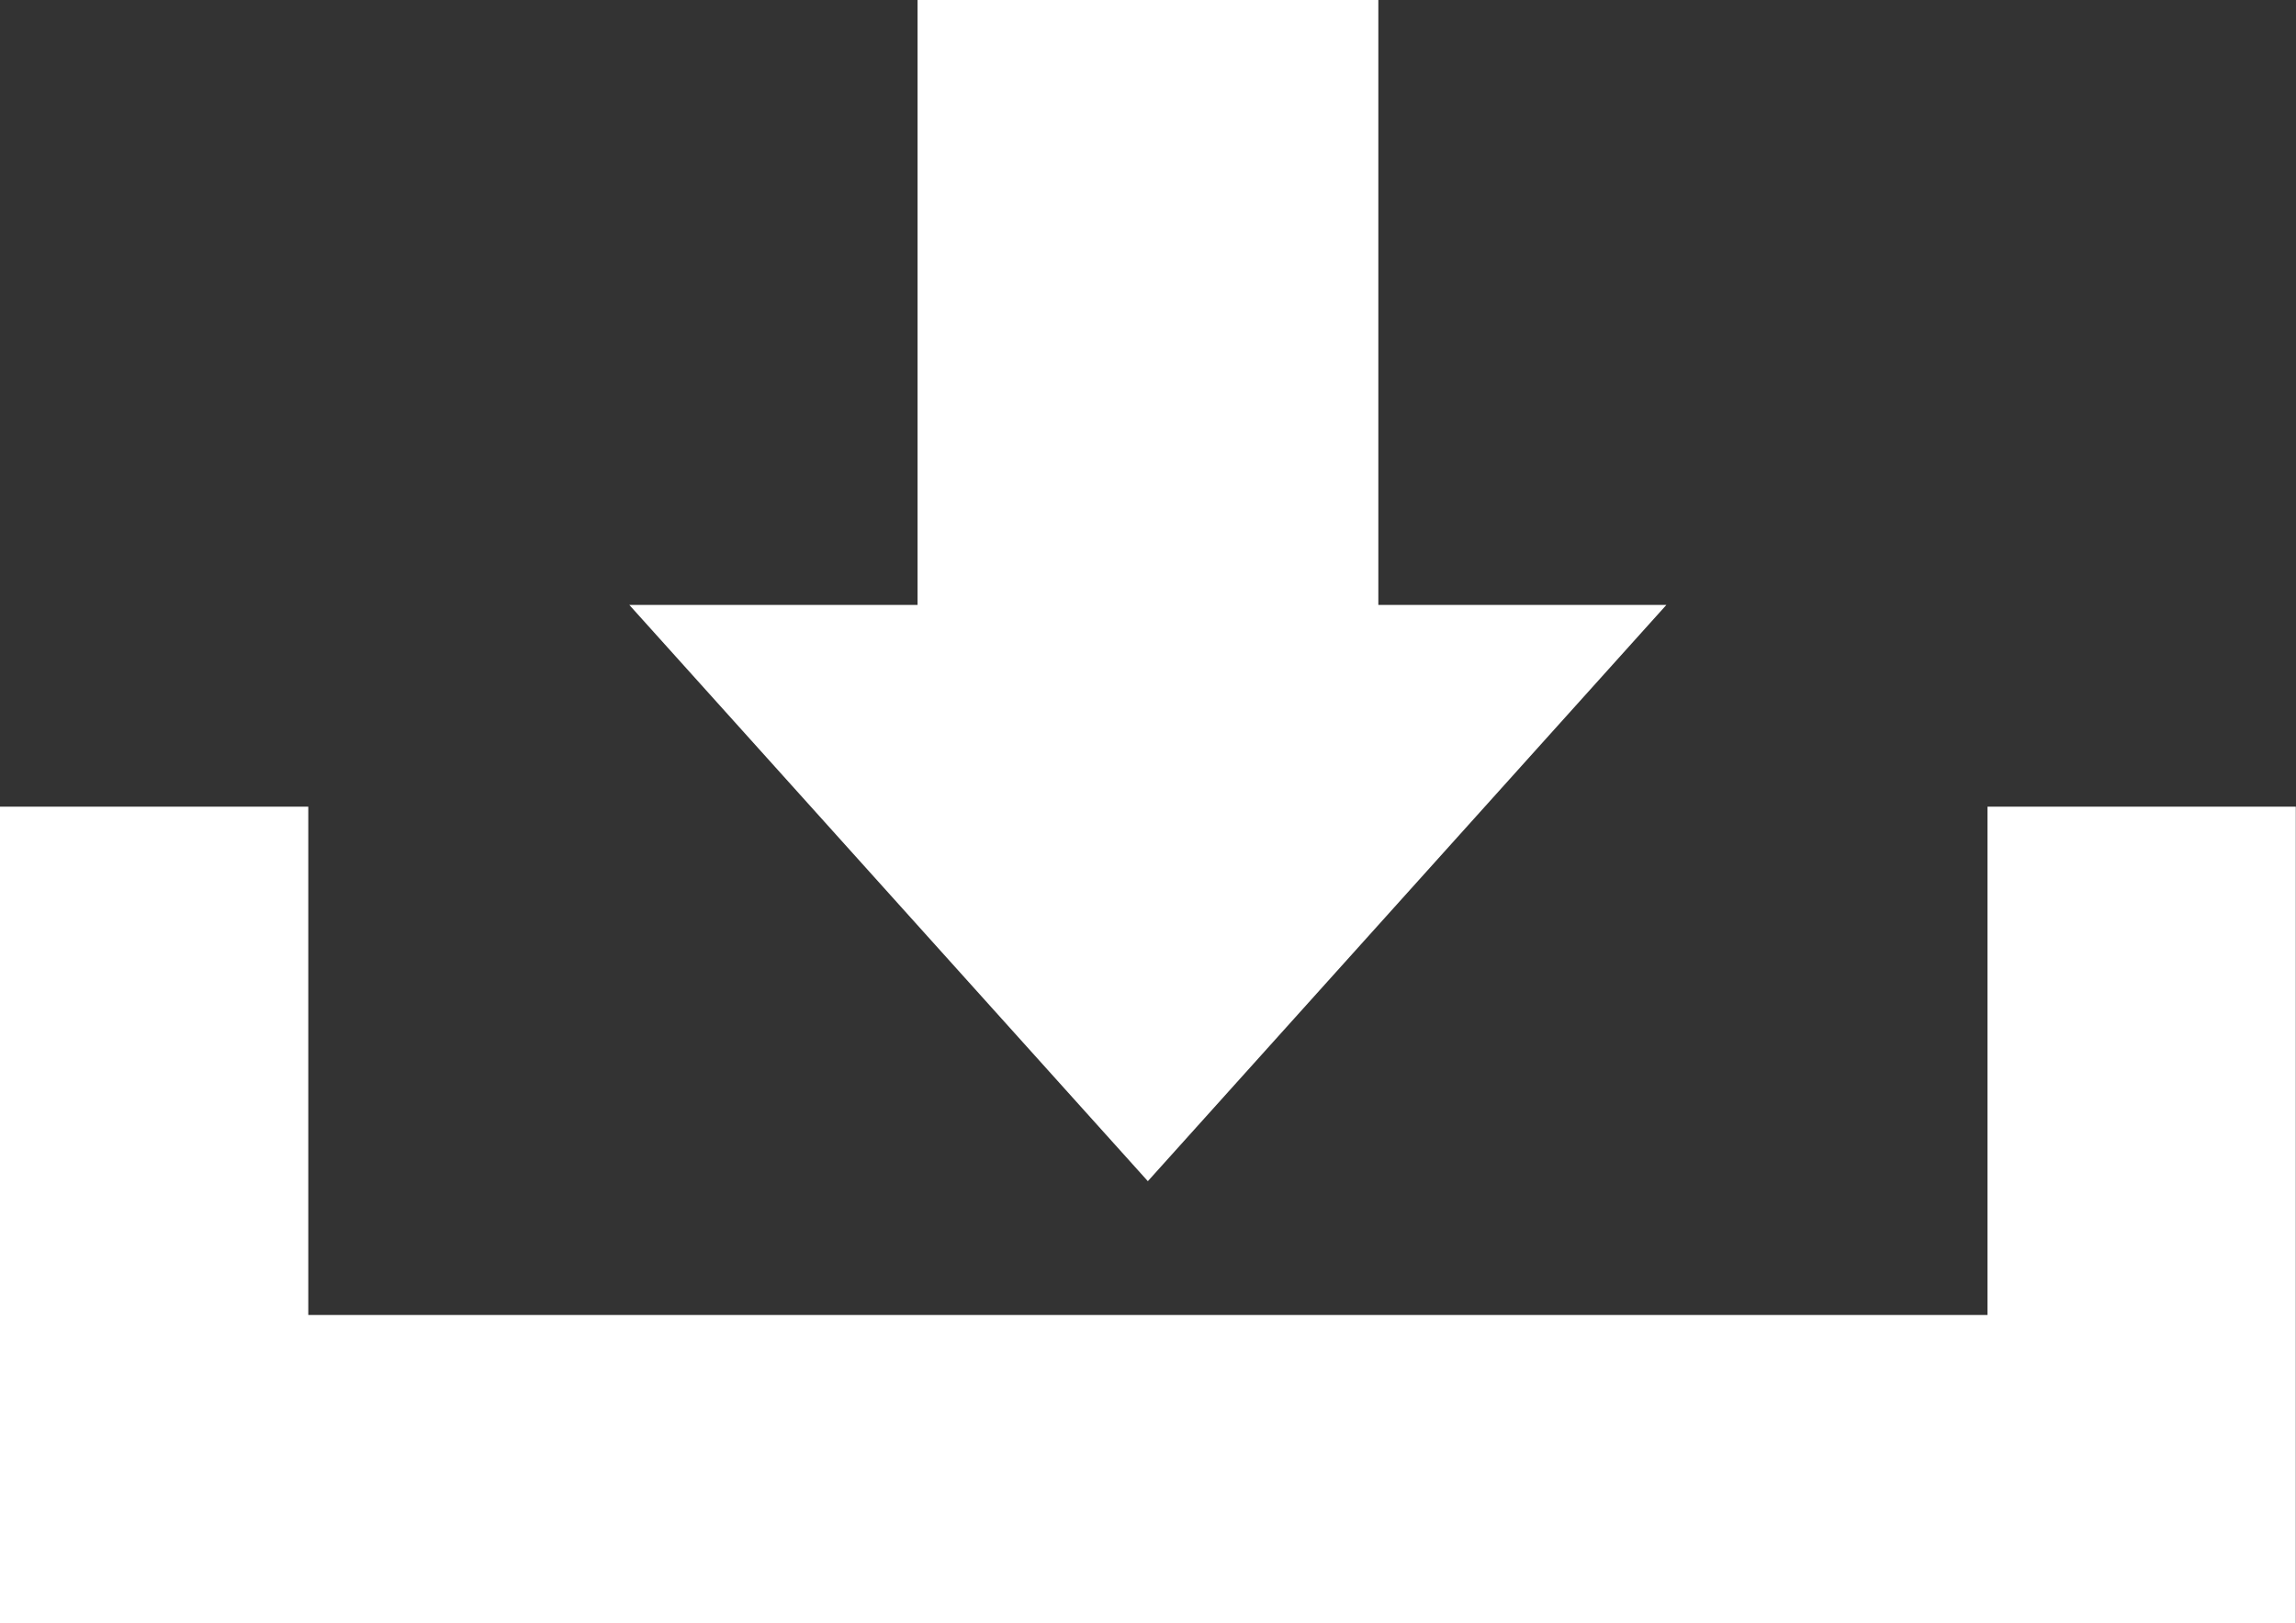 <?xml version="1.0" encoding="utf-8"?>
<!-- Generator: Adobe Illustrator 16.0.4, SVG Export Plug-In . SVG Version: 6.00 Build 0)  -->
<!DOCTYPE svg PUBLIC "-//W3C//DTD SVG 1.1//EN" "http://www.w3.org/Graphics/SVG/1.1/DTD/svg11.dtd">
<svg version="1.1" xmlns="http://www.w3.org/2000/svg" xmlns:xlink="http://www.w3.org/1999/xlink" x="0px" y="0px"
	 width="22.343px" height="15.794px" viewBox="0 0 22.343 15.794" enable-background="new 0 0 22.343 15.794" xml:space="preserve">
<rect x="0" y="0" width="22.343" height="15.794" fill="#333333" stroke="none"/>
<g id="レイヤー_1">
</g>
<g id="Artwork">
	<g>
		<polygon fill="#FFFFFF" points="11.17,11.493 16.216,5.886 13.413,5.886 13.413,0 8.929,0 8.929,5.886 6.124,5.886 		"/>
		<polygon fill="#FFFFFF" points="19.341,7.849 19.341,12.795 3,12.795 3,7.849 0,7.849 0,15.794 22.341,15.794 22.341,7.849 		"/>
	</g>
</g>
</svg>

